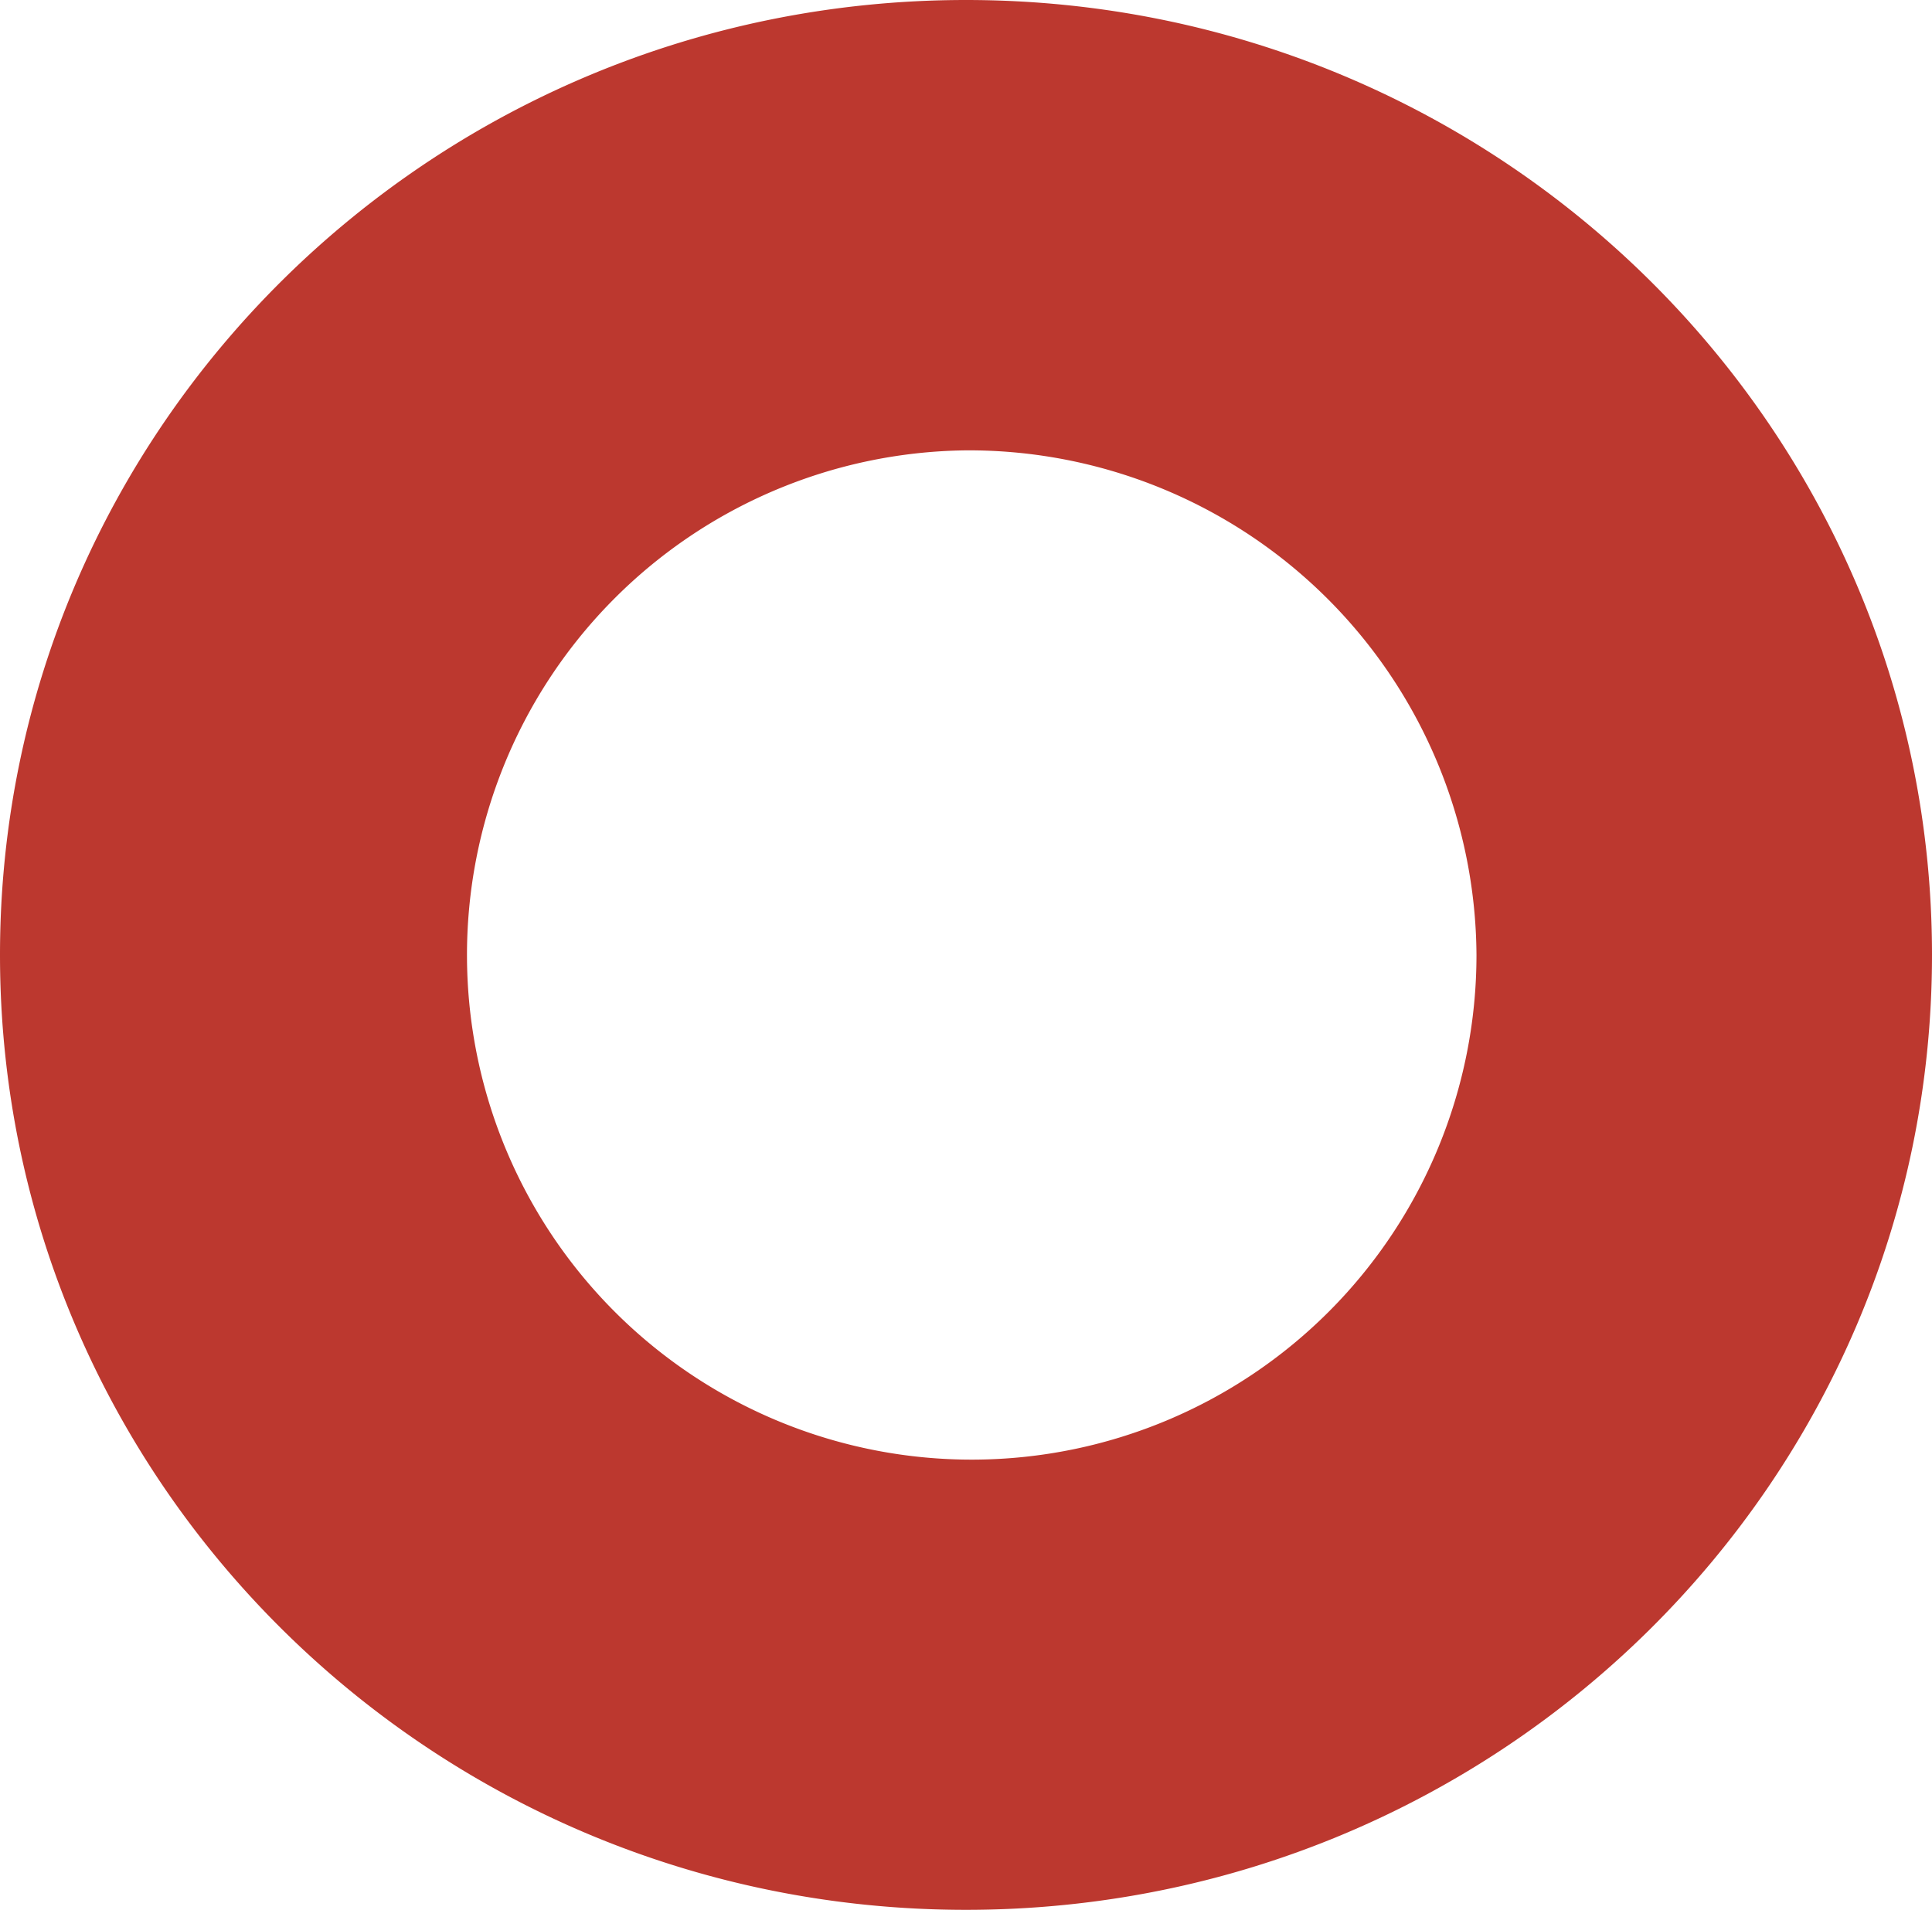 <svg xmlns="http://www.w3.org/2000/svg" width="84.105" height="83.155" viewBox="0 0 84.105 83.155">
  <path id="Trazado_10" data-name="Trazado 10" d="M234.447,19.9A21.973,21.973,0,1,0,256.67,41.869,22.1,22.1,0,0,0,234.447,19.9M276.5,41.869c0,22.963-18.827,41.578-42.053,41.578s-42.052-18.615-42.052-41.578S211.222.291,234.447.291,276.5,18.906,276.5,41.869" transform="translate(-192.395 -0.291)" fill="#bc382f"/>
</svg>

